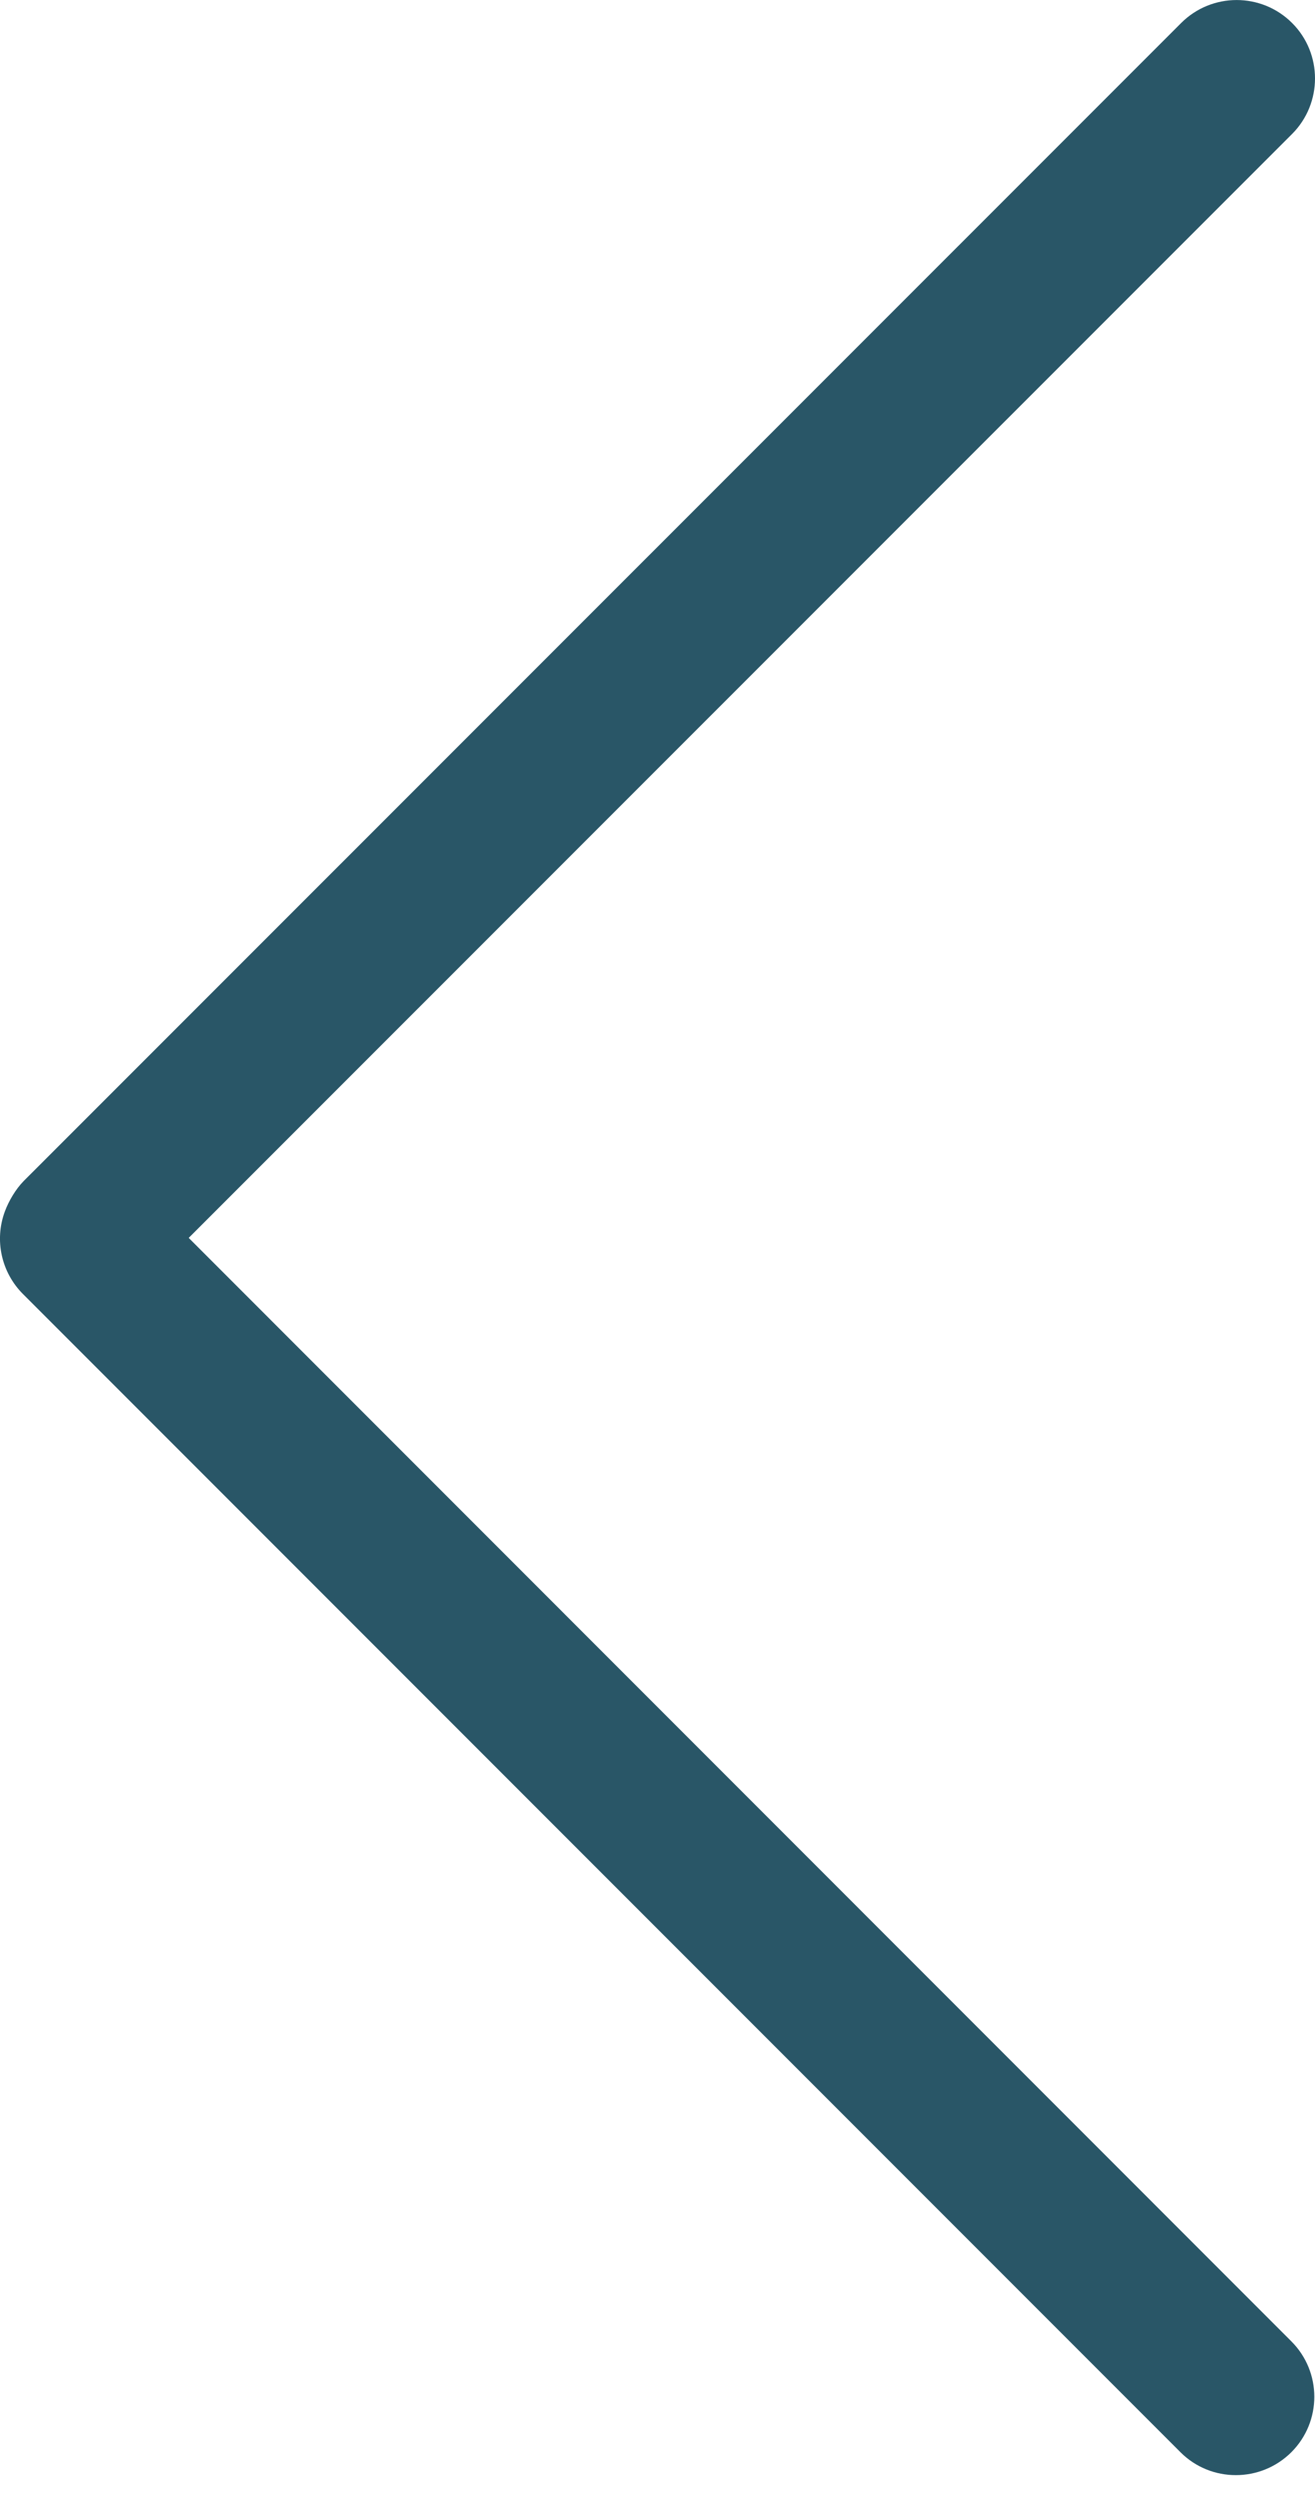 <?xml version="1.0" encoding="UTF-8"?>
<svg width="10px" height="19px" viewBox="0 0 10 19" version="1.1" xmlns="http://www.w3.org/2000/svg" xmlns:xlink="http://www.w3.org/1999/xlink">
    <!-- Generator: Sketch 50.2 (55047) - http://www.bohemiancoding.com/sketch -->
    <title>icon</title>
    <desc>Created with Sketch.</desc>
    <defs></defs>
    <g id="Webpage" stroke="none" stroke-width="1" fill="none" fill-rule="evenodd">
        <g id="_Conferência" transform="translate(-24, -126)" fill="#295667" fill-rule="nonzero">
            <g id="button_back" transform="translate(24, 126)">
                <g id="icon">
                    <path d="M8.977,18.637 C9.093,18.753 9.245,18.811 9.398,18.811 C9.551,18.811 9.703,18.753 9.82,18.637 C10.053,18.404 10.053,18.027 9.82,17.794 L1.435,9.408 L9.826,1.018 C10.058,0.785 10.058,0.407 9.826,0.175 C9.593,-0.058 9.215,-0.058 8.982,0.175 L0.18,8.976 C0.12,9.037 0.067,9.126 0.037,9.207 C-0.044,9.425 0.01,9.67 0.175,9.835 L8.977,18.637 Z" id="arrow_back"></path>
                </g>
            </g>
        </g>
    </g>
</svg>